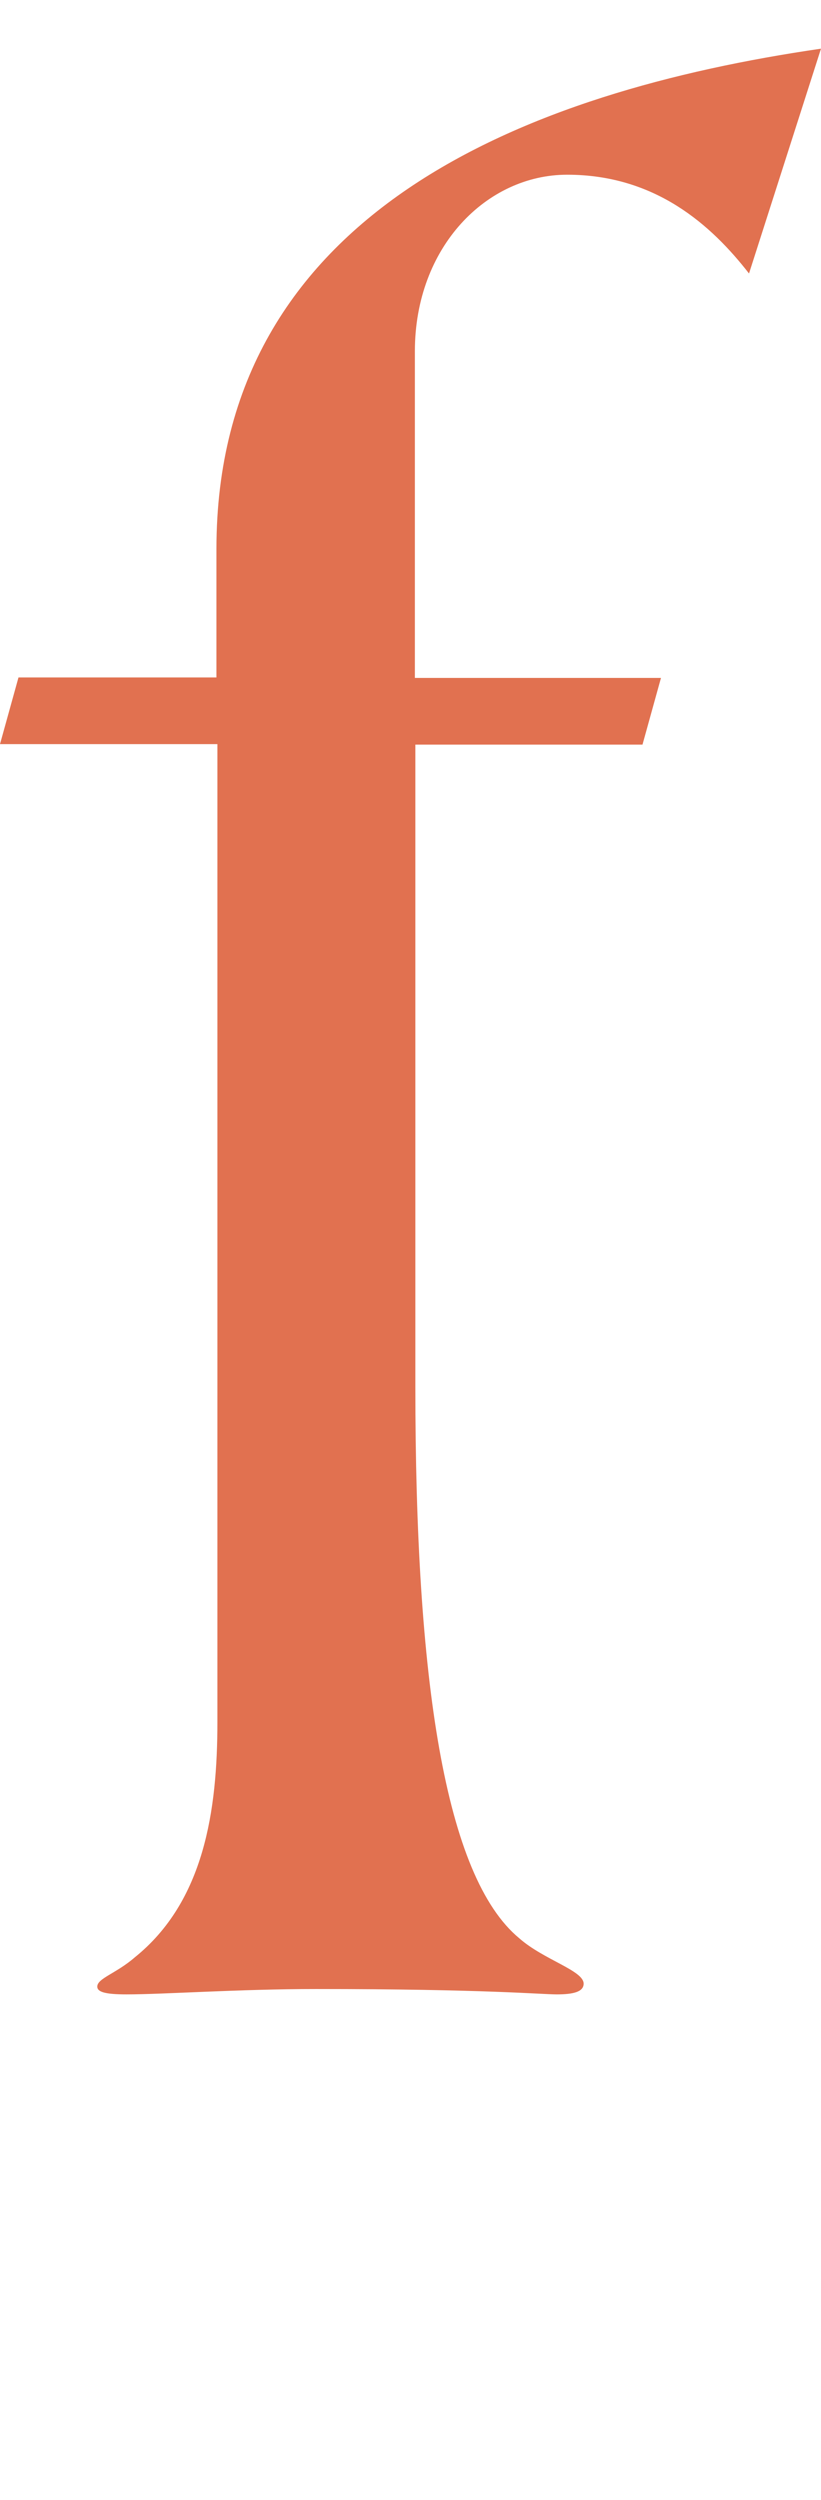 <?xml version="1.0" encoding="UTF-8"?><svg id="b" xmlns="http://www.w3.org/2000/svg" width="16.88" height="51.37" viewBox="0 0 16.88 51.37"><g id="c"><g id="d"><path id="e" d="M.38,13.92h4.07v-2.64C4.45,4.35,10.83,1.88,16.88,1l-1.48,4.62c-.77-.99-1.92-2.03-3.74-2.03-1.65,0-3.13,1.48-3.13,3.63v6.71h5.06l-.38,1.37h-4.67v13.2c0,5.99.6,10.06,2.14,11.33.5.44,1.32.66,1.32.93,0,.17-.22.22-.55.22s-1.48-.11-4.95-.11c-1.59,0-3.13.11-3.9.11-.44,0-.6-.05-.6-.16,0-.17.39-.27.77-.6,1.43-1.15,1.7-3.02,1.7-4.84V15.29H0l.38-1.37Z" fill="#e17150"/><rect x="0" width="16.88" height="51.37" fill="none"/></g></g></svg>